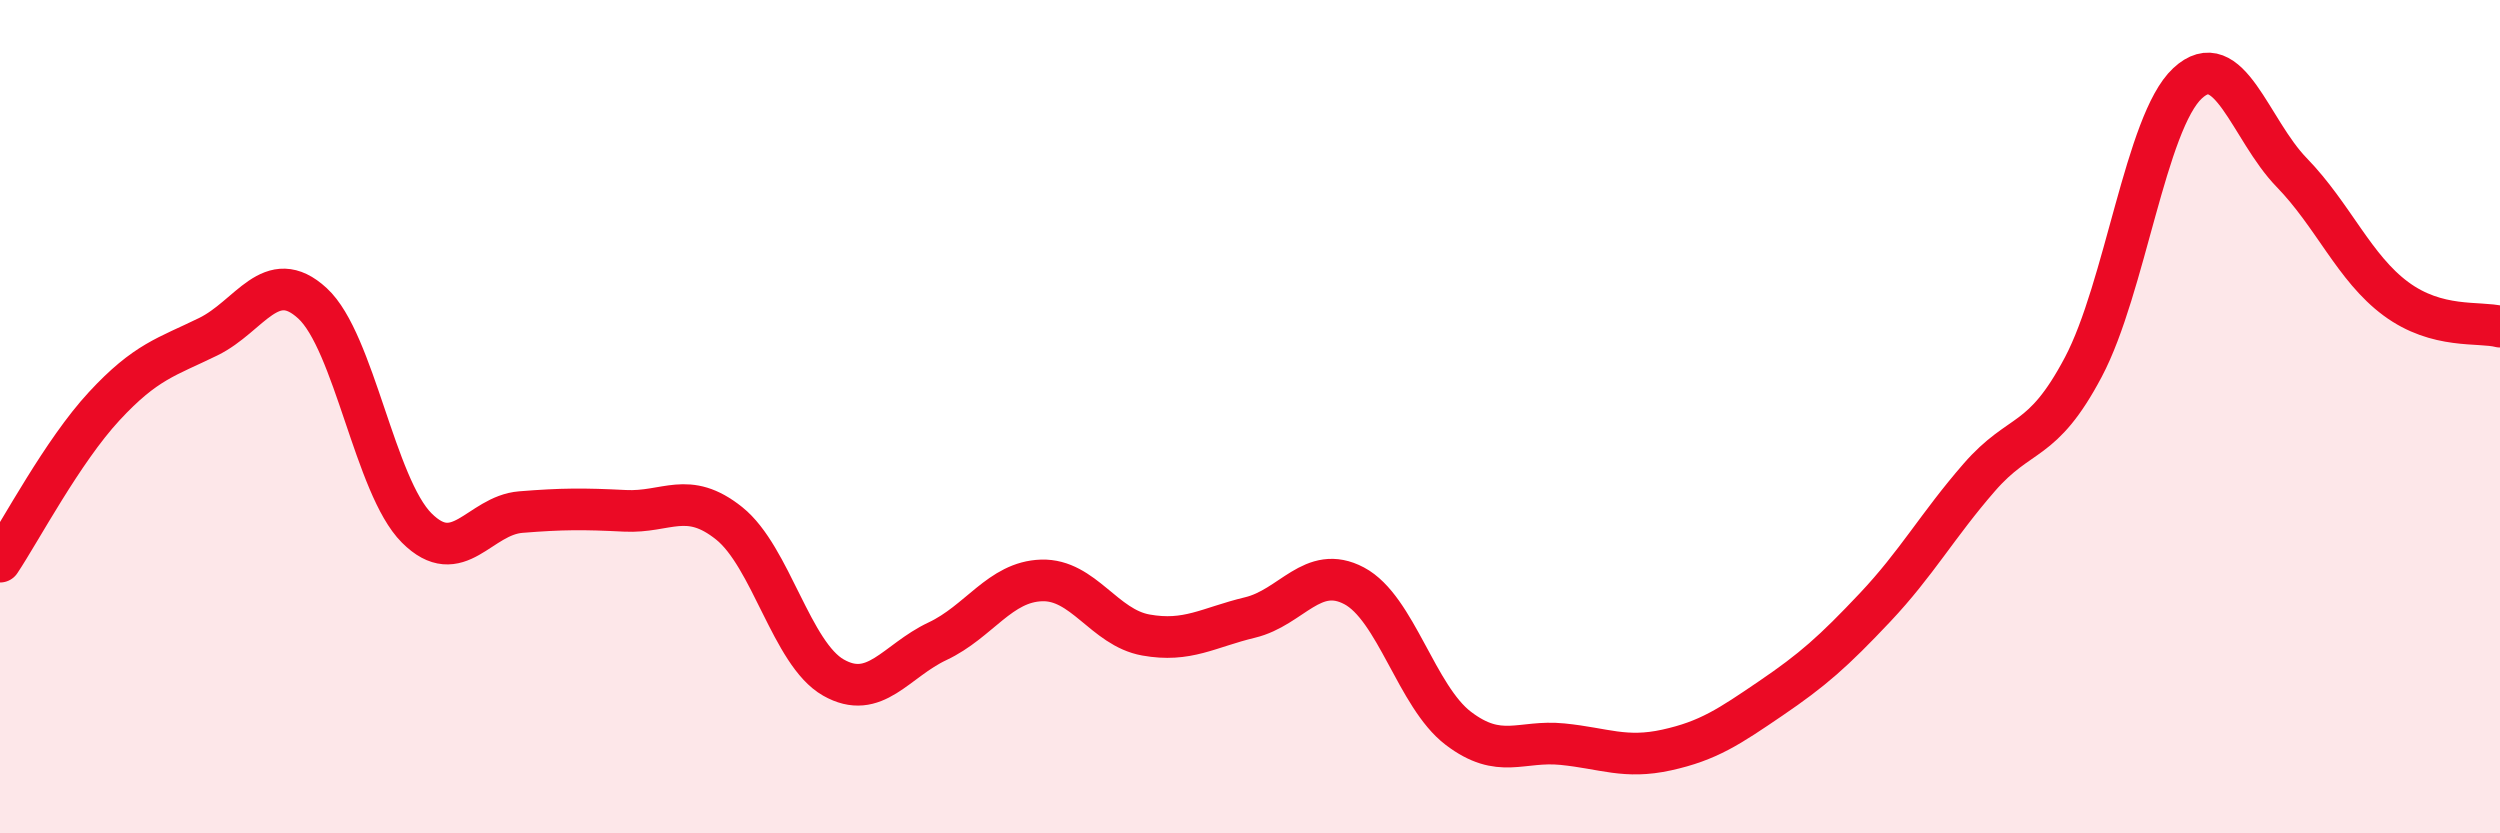 
    <svg width="60" height="20" viewBox="0 0 60 20" xmlns="http://www.w3.org/2000/svg">
      <path
        d="M 0,13.48 C 0.5,12.73 1.5,10.83 2.5,9.75 C 3.5,8.67 4,8.57 5,8.08 C 6,7.59 6.5,6.36 7.5,7.28 C 8.5,8.2 9,11.67 10,12.67 C 11,13.67 11.5,12.37 12.5,12.29 C 13.5,12.21 14,12.21 15,12.26 C 16,12.31 16.5,11.76 17.5,12.56 C 18.5,13.36 19,15.69 20,16.26 C 21,16.83 21.5,15.86 22.5,15.39 C 23.5,14.92 24,13.96 25,13.93 C 26,13.9 26.5,15.06 27.5,15.24 C 28.5,15.42 29,15.06 30,14.82 C 31,14.58 31.5,13.53 32.5,14.06 C 33.5,14.59 34,16.72 35,17.48 C 36,18.24 36.5,17.76 37.5,17.86 C 38.5,17.96 39,18.22 40,18 C 41,17.78 41.5,17.44 42.5,16.76 C 43.5,16.08 44,15.64 45,14.58 C 46,13.52 46.5,12.61 47.5,11.46 C 48.5,10.31 49,10.7 50,8.81 C 51,6.92 51.5,2.93 52.5,2 C 53.5,1.07 54,3.11 55,4.14 C 56,5.17 56.5,6.43 57.5,7.17 C 58.5,7.91 59.5,7.71 60,7.84L60 20L0 20Z"
        fill="#EB0A25"
        opacity="0.1"
        stroke-linecap="round"
        stroke-linejoin="round"
      />
      <path
        d="M 0,13.48 C 0.5,12.73 1.5,10.83 2.5,9.75 C 3.5,8.67 4,8.57 5,8.08 C 6,7.59 6.5,6.36 7.5,7.28 C 8.5,8.2 9,11.67 10,12.67 C 11,13.67 11.5,12.37 12.5,12.29 C 13.5,12.21 14,12.21 15,12.26 C 16,12.31 16.5,11.76 17.5,12.56 C 18.5,13.36 19,15.69 20,16.26 C 21,16.83 21.5,15.86 22.5,15.39 C 23.5,14.92 24,13.96 25,13.93 C 26,13.9 26.5,15.06 27.5,15.24 C 28.5,15.42 29,15.06 30,14.82 C 31,14.58 31.5,13.53 32.5,14.06 C 33.5,14.59 34,16.72 35,17.48 C 36,18.24 36.5,17.76 37.5,17.86 C 38.5,17.96 39,18.22 40,18 C 41,17.78 41.5,17.44 42.5,16.76 C 43.5,16.08 44,15.64 45,14.58 C 46,13.52 46.5,12.61 47.5,11.46 C 48.5,10.31 49,10.7 50,8.81 C 51,6.92 51.5,2.93 52.5,2 C 53.5,1.07 54,3.11 55,4.14 C 56,5.17 56.5,6.43 57.5,7.17 C 58.5,7.91 59.5,7.71 60,7.84"
        stroke="#EB0A25"
        stroke-width="1"
        fill="none"
        stroke-linecap="round"
        stroke-linejoin="round"
      />
    </svg>
  